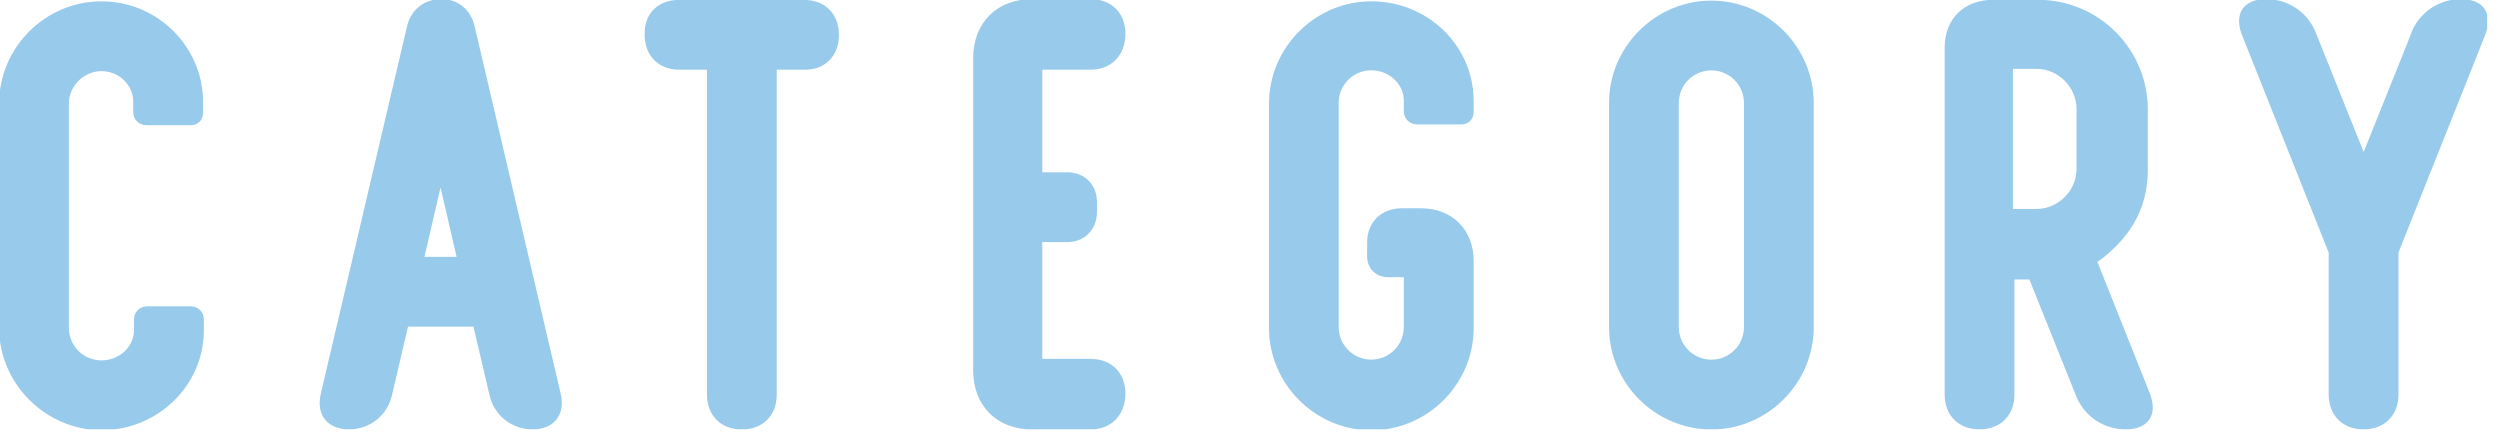<svg width="187" height="33" viewBox="0 0 187 33" fill="none" xmlns="http://www.w3.org/2000/svg">
<g clip-path="url(#clip0_105_269)">
<path d="M14.99 7.649V8.376C14.99 8.883 14.709 9.164 14.262 9.164H10.952C10.505 9.164 10.164 8.83 10.164 8.376V7.589C10.164 6.24 8.99 5.119 7.588 5.119C6.186 5.119 4.952 6.294 4.952 7.756V24.521C4.952 25.976 6.126 27.158 7.588 27.158C9.05 27.158 10.224 26.036 10.224 24.688V23.901C10.224 23.453 10.558 23.113 11.012 23.113H14.262C14.709 23.113 15.05 23.447 15.05 23.901V24.688C15.05 28.78 11.633 31.977 7.595 31.977C3.557 31.977 0.133 28.613 0.133 24.521V7.756C0.133 3.664 3.497 0.3 7.588 0.3C11.679 0.3 14.99 3.611 14.99 7.642V7.649Z" fill="#97CAEB" stroke="#97CAEB" stroke-width="0.4" stroke-miterlimit="10"/>
<path d="M30.648 1.982C30.929 0.861 31.823 0.133 33.005 0.133C34.186 0.133 35.02 0.861 35.3 1.982L41.748 29.507C42.081 30.962 41.301 31.916 39.839 31.916C38.377 31.916 37.149 30.962 36.809 29.507L35.574 24.234H30.361L29.127 29.507C28.793 30.962 27.558 31.916 26.097 31.916C24.635 31.916 23.854 30.962 24.188 29.507L30.648 1.982ZM31.489 19.416H34.406L32.951 13.135L31.496 19.416H31.489Z" fill="#97CAEB" stroke="#97CAEB" stroke-width="0.4" stroke-miterlimit="10"/>
<path d="M48.422 2.656V2.603C48.369 1.148 49.316 0.194 50.778 0.194H60.142C61.597 0.194 62.551 1.148 62.551 2.603V2.656C62.551 4.058 61.597 5.012 60.256 5.012H57.9V29.514C57.9 30.969 56.945 31.923 55.49 31.923C54.035 31.923 53.081 30.969 53.081 29.514V5.012H50.785C49.383 5.012 48.429 4.058 48.429 2.656H48.422Z" fill="#97CAEB" stroke="#97CAEB" stroke-width="0.4" stroke-miterlimit="10"/>
<path d="M72.996 27.718V4.338C72.996 1.815 74.678 0.133 77.201 0.133H81.573C83.028 0.133 83.982 1.088 83.982 2.543C83.982 3.998 83.028 5.012 81.573 5.012H77.761V13.088H79.837C81.012 13.088 81.853 13.929 81.853 15.104V15.831C81.853 17.066 81.012 17.907 79.837 17.907H77.761V27.044H81.573C83.028 27.044 83.982 27.999 83.982 29.454C83.982 30.909 83.028 31.923 81.573 31.923H77.201C74.678 31.923 72.996 30.241 72.996 27.718Z" fill="#97CAEB" stroke="#97CAEB" stroke-width="0.4" stroke-miterlimit="10"/>
<path d="M102.463 19.142V18.134C102.463 16.732 103.417 15.778 104.872 15.778H106.274C108.516 15.778 110.031 17.293 110.031 19.536V24.528C110.031 28.619 106.668 31.983 102.576 31.983C98.485 31.983 95.121 28.619 95.121 24.528V7.756C95.121 3.664 98.485 0.3 102.576 0.3C106.668 0.3 110.031 3.497 110.031 7.589V8.316C110.031 8.823 109.751 9.104 109.304 9.104H105.993C105.546 9.104 105.206 8.77 105.206 8.316V7.529C105.206 6.18 104.031 5.059 102.57 5.059C101.108 5.059 99.933 6.234 99.933 7.695V24.461C99.933 25.916 101.108 27.098 102.57 27.098C104.031 27.098 105.206 25.923 105.206 24.461V20.537H103.858C103.017 20.537 102.456 19.976 102.456 19.135L102.463 19.142Z" fill="#97CAEB" stroke="#97CAEB" stroke-width="0.4" stroke-miterlimit="10"/>
<path d="M135.467 7.702V24.468C135.467 28.559 132.103 31.923 128.012 31.923C123.92 31.923 120.557 28.559 120.557 24.468V7.702C120.557 3.611 123.92 0.247 128.012 0.247C132.103 0.247 135.467 3.611 135.467 7.702ZM130.648 7.702C130.648 6.247 129.473 5.066 128.012 5.066C126.55 5.066 125.375 6.24 125.375 7.702V24.468C125.375 25.923 126.55 27.104 128.012 27.104C129.473 27.104 130.648 25.93 130.648 24.468V7.702Z" fill="#97CAEB" stroke="#97CAEB" stroke-width="0.4" stroke-miterlimit="10"/>
<path d="M156.646 19.529L160.624 29.507C161.185 30.962 160.57 31.916 158.995 31.916C157.42 31.916 156.025 30.962 155.465 29.507L151.934 20.704H150.479V29.507C150.479 30.962 149.525 31.916 148.07 31.916C146.615 31.916 145.66 30.962 145.66 29.507V3.551C145.66 1.535 147.008 0.187 149.077 0.187H152.441C156.873 0.187 160.457 3.778 160.457 8.203V12.688C160.457 15.718 159.002 17.847 156.646 19.529ZM150.366 4.952V15.831H152.328C154.063 15.831 155.525 14.376 155.525 12.634V8.149C155.525 6.414 154.07 4.952 152.328 4.952H150.366Z" fill="#97CAEB" stroke="#97CAEB" stroke-width="0.4" stroke-miterlimit="10"/>
<path d="M180.546 2.543C181.107 1.088 182.509 0.133 184.077 0.133C185.646 0.133 186.266 1.088 185.706 2.543L179.205 18.855V29.507C179.205 30.962 178.25 31.916 176.796 31.916C175.341 31.916 174.386 30.962 174.386 29.507V18.855L167.885 2.543C167.325 1.088 167.939 0.133 169.514 0.133C171.089 0.133 172.484 1.088 173.045 2.543L176.802 11.907L180.56 2.543H180.546Z" fill="#97CAEB" stroke="#97CAEB" stroke-width="0.4" stroke-miterlimit="10"/>
</g>
<defs>
<clipPath id="clip0_105_269">
<rect width="186.039" height="32.11" fill="white"/>
</clipPath>
</defs>
</svg>
